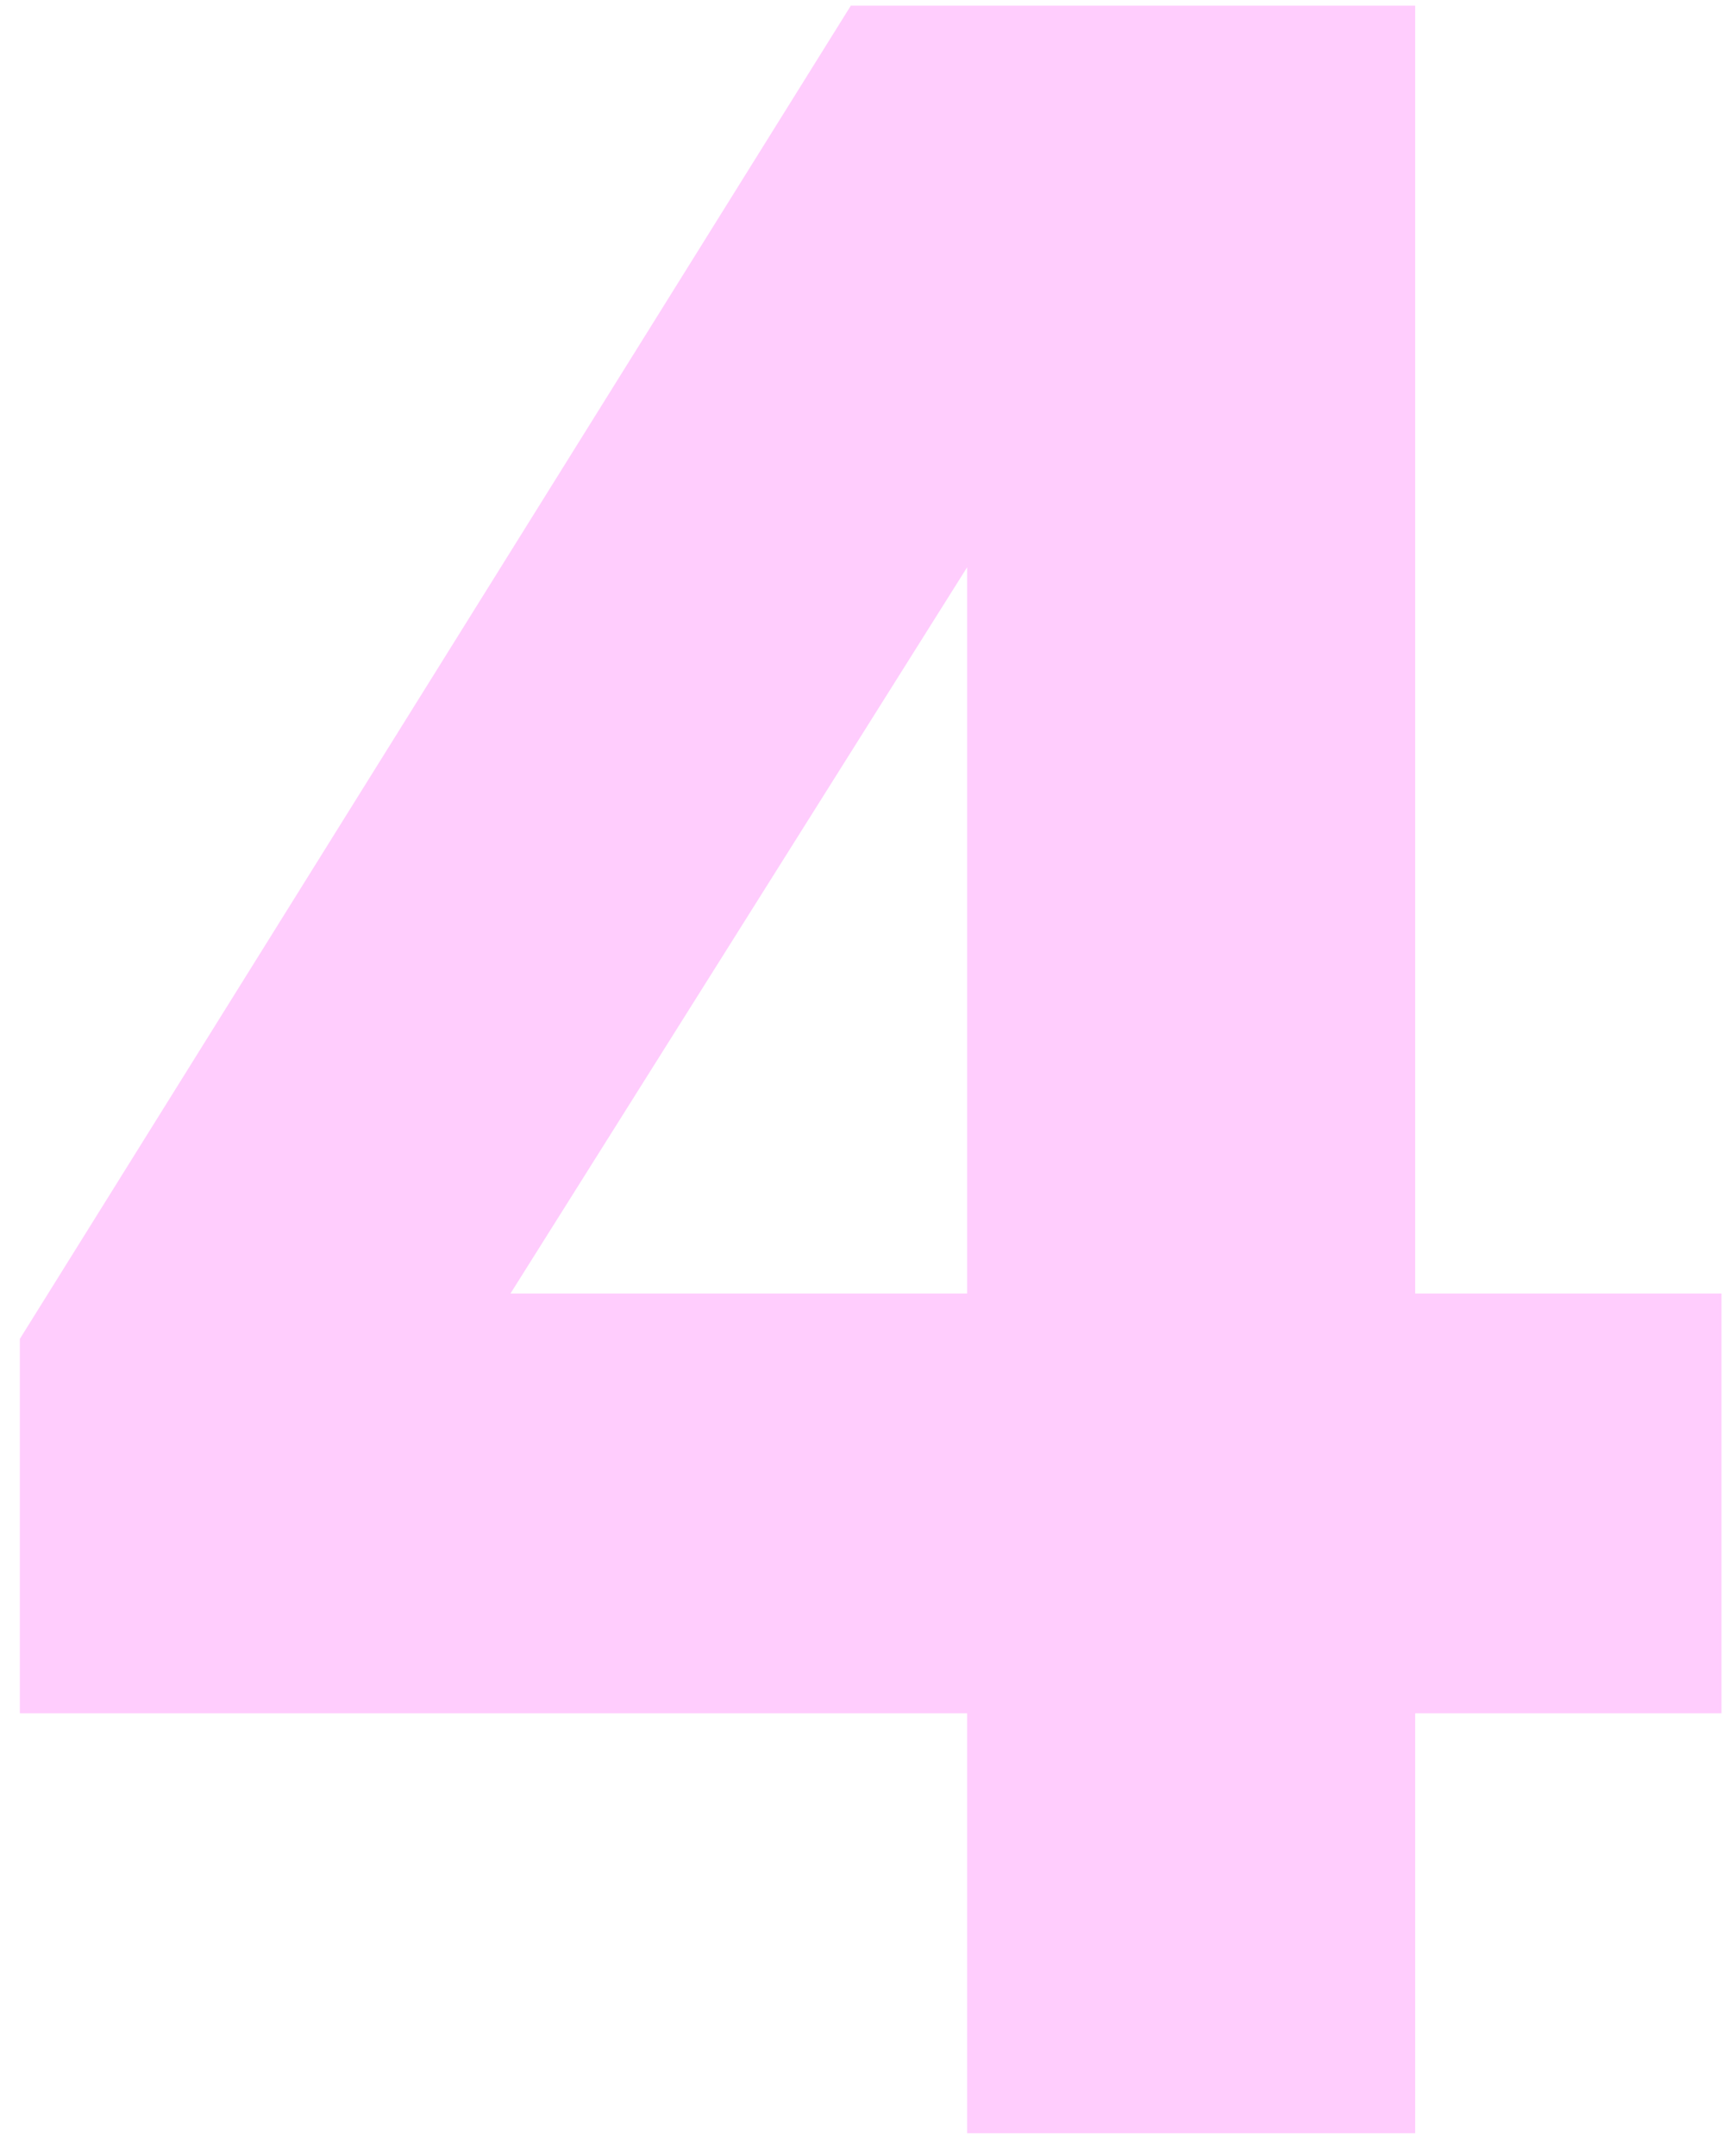<svg width="61" height="76" viewBox="0 0 61 76" fill="none" xmlns="http://www.w3.org/2000/svg">
<path d="M34.1 75.2V60.4H0.7V47.2L30 0.2H49.9V45.6H60.7V60.4H49.9V75.2H34.1ZM18 45.6H34.1V20L18 45.6Z" fill="#FFCDFD"/>
</svg>
